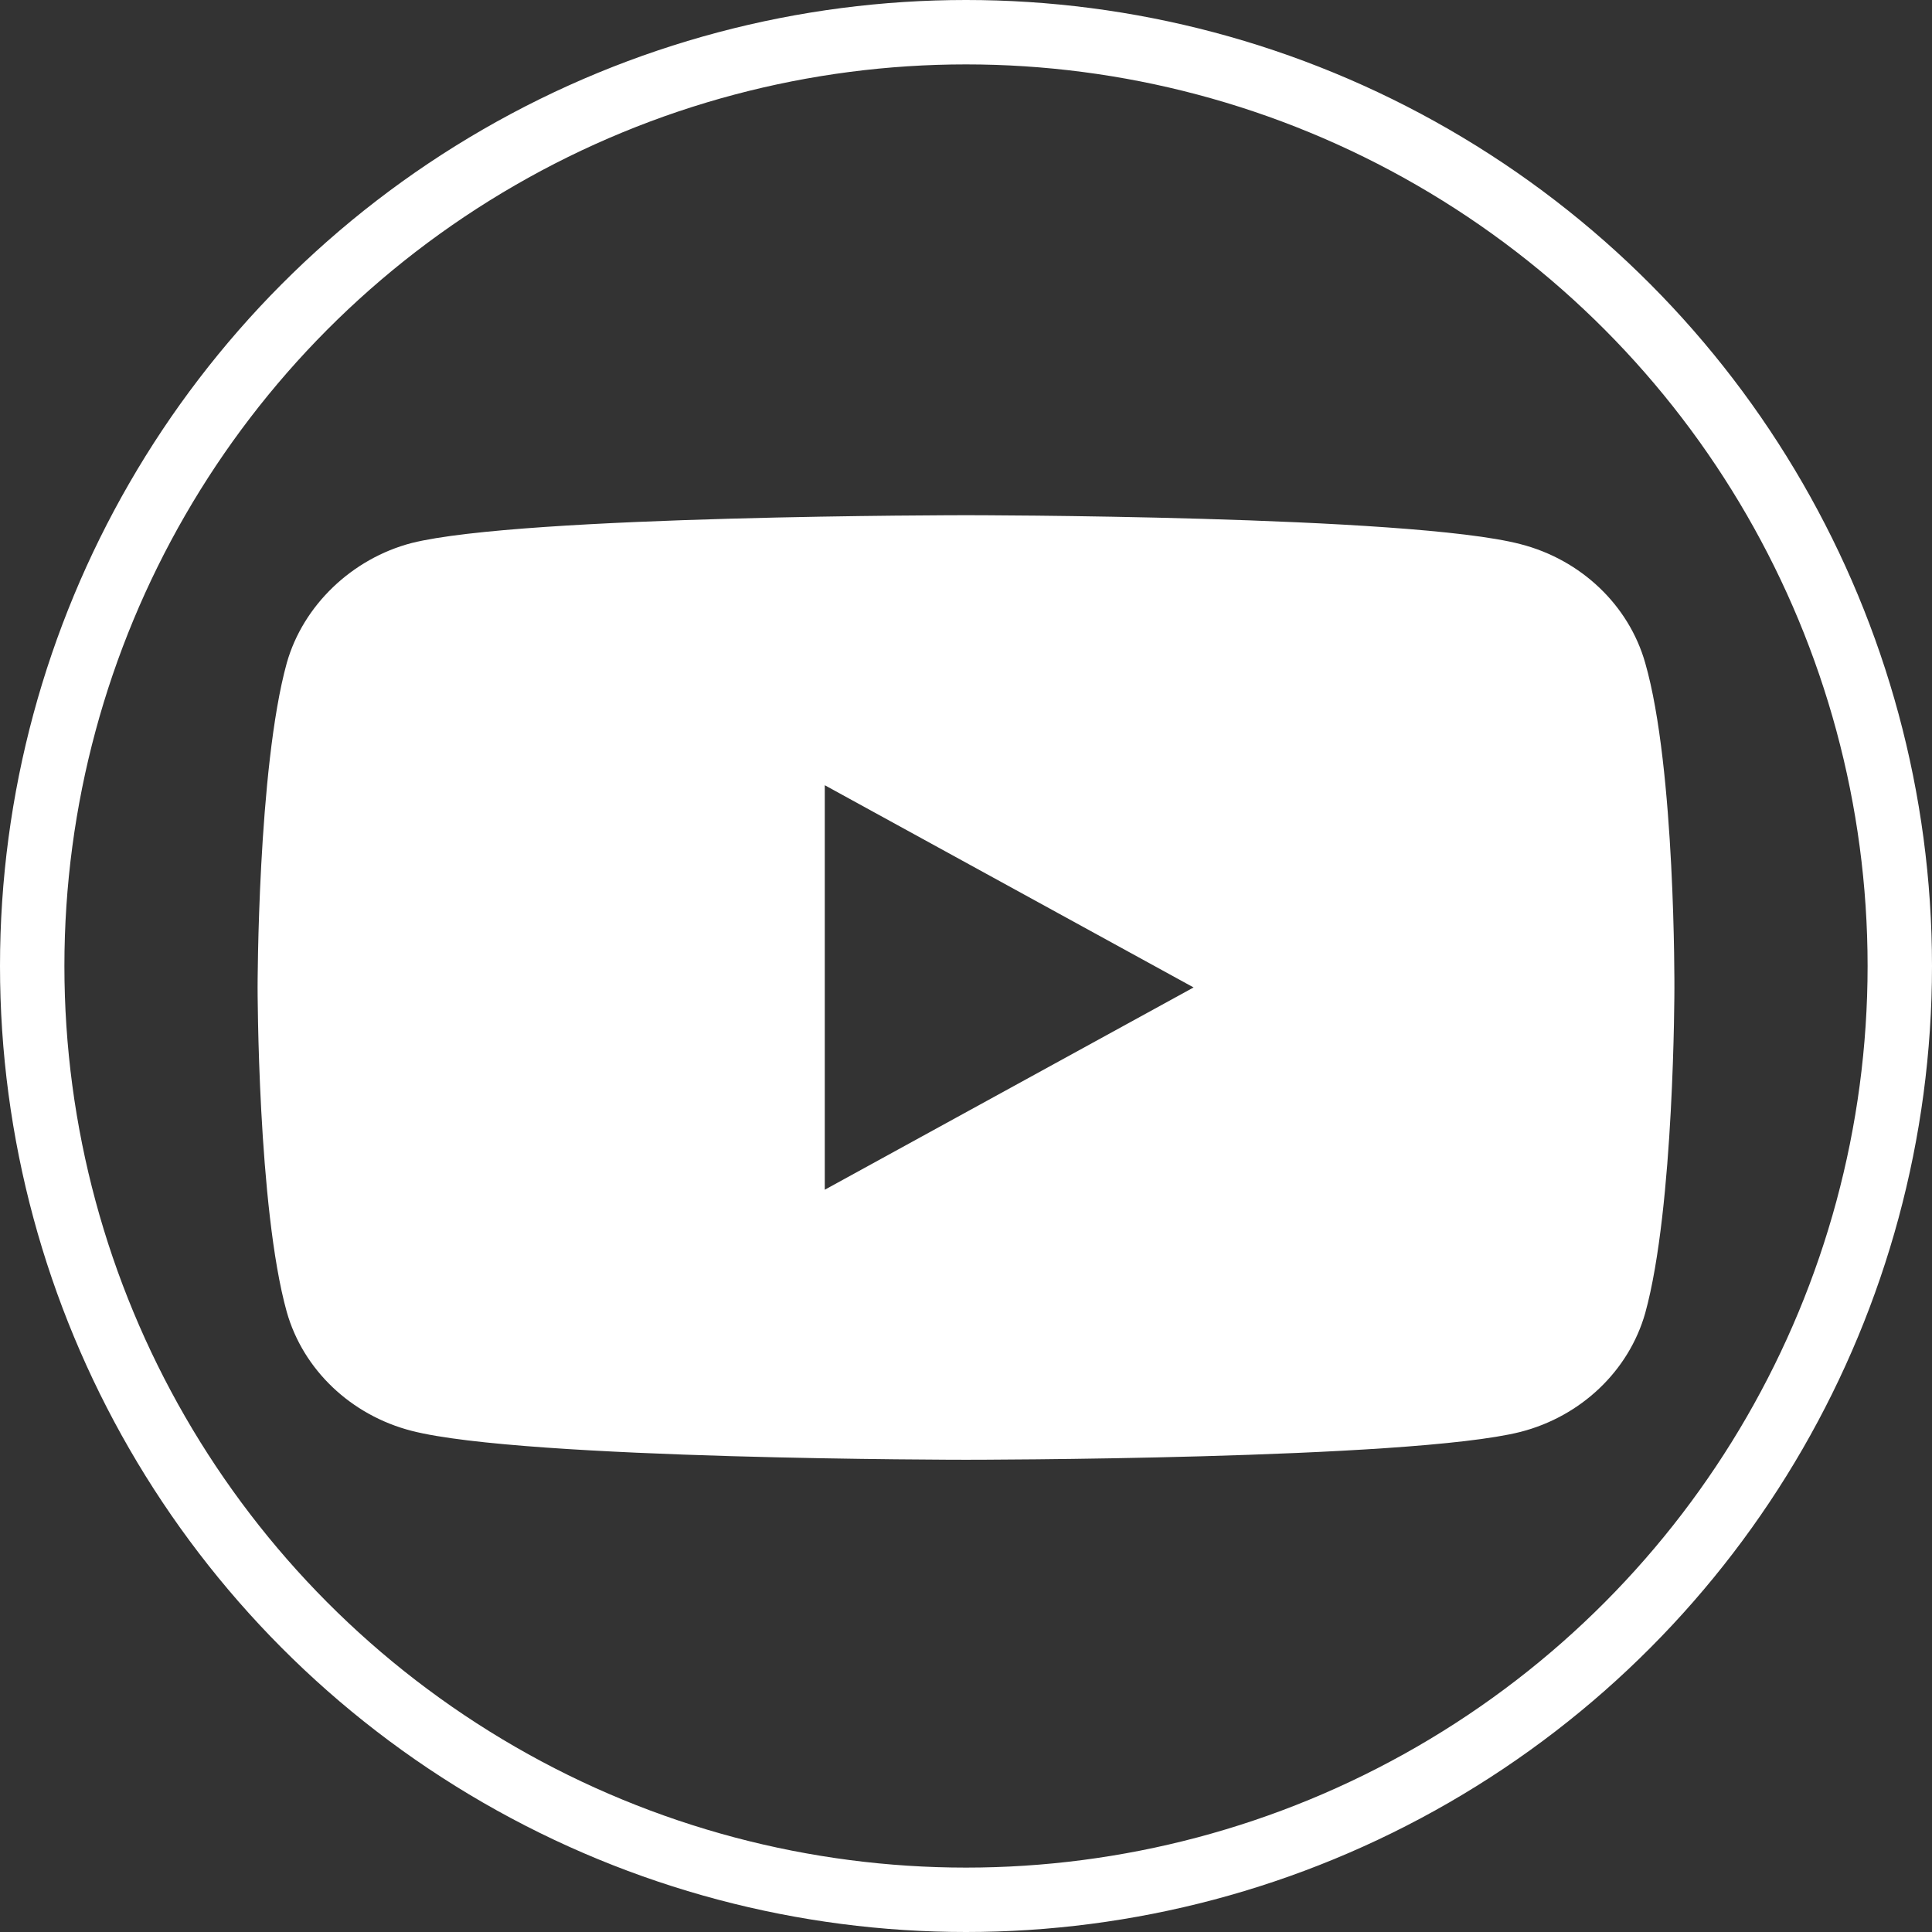 <?xml version="1.0" encoding="UTF-8"?> <svg xmlns="http://www.w3.org/2000/svg" width="30" height="30" viewBox="0 0 30 30" fill="none"><rect x="0" y="0" width="30" height="30" fill="#333333" stroke="none"/> <circle cx="15" cy="15" r="14.5" stroke="white"></circle> <path d="M25.547 10.295C25.293 9.398 24.55 8.69 23.608 8.449C21.886 8 15 8 15 8C15 8 8.114 8 6.392 8.432C5.468 8.673 4.707 9.398 4.453 10.295C4 11.934 4 15.333 4 15.333C4 15.333 4 18.75 4.453 20.372C4.707 21.269 5.45 21.976 6.392 22.218C8.132 22.667 15 22.667 15 22.667C15 22.667 21.886 22.667 23.608 22.235C24.55 21.994 25.293 21.286 25.547 20.389C26 18.75 26 15.351 26 15.351C26 15.351 26.018 11.934 25.547 10.295ZM12.807 18.474V12.193L18.534 15.333L12.807 18.474Z" fill="white"></path> </svg> 